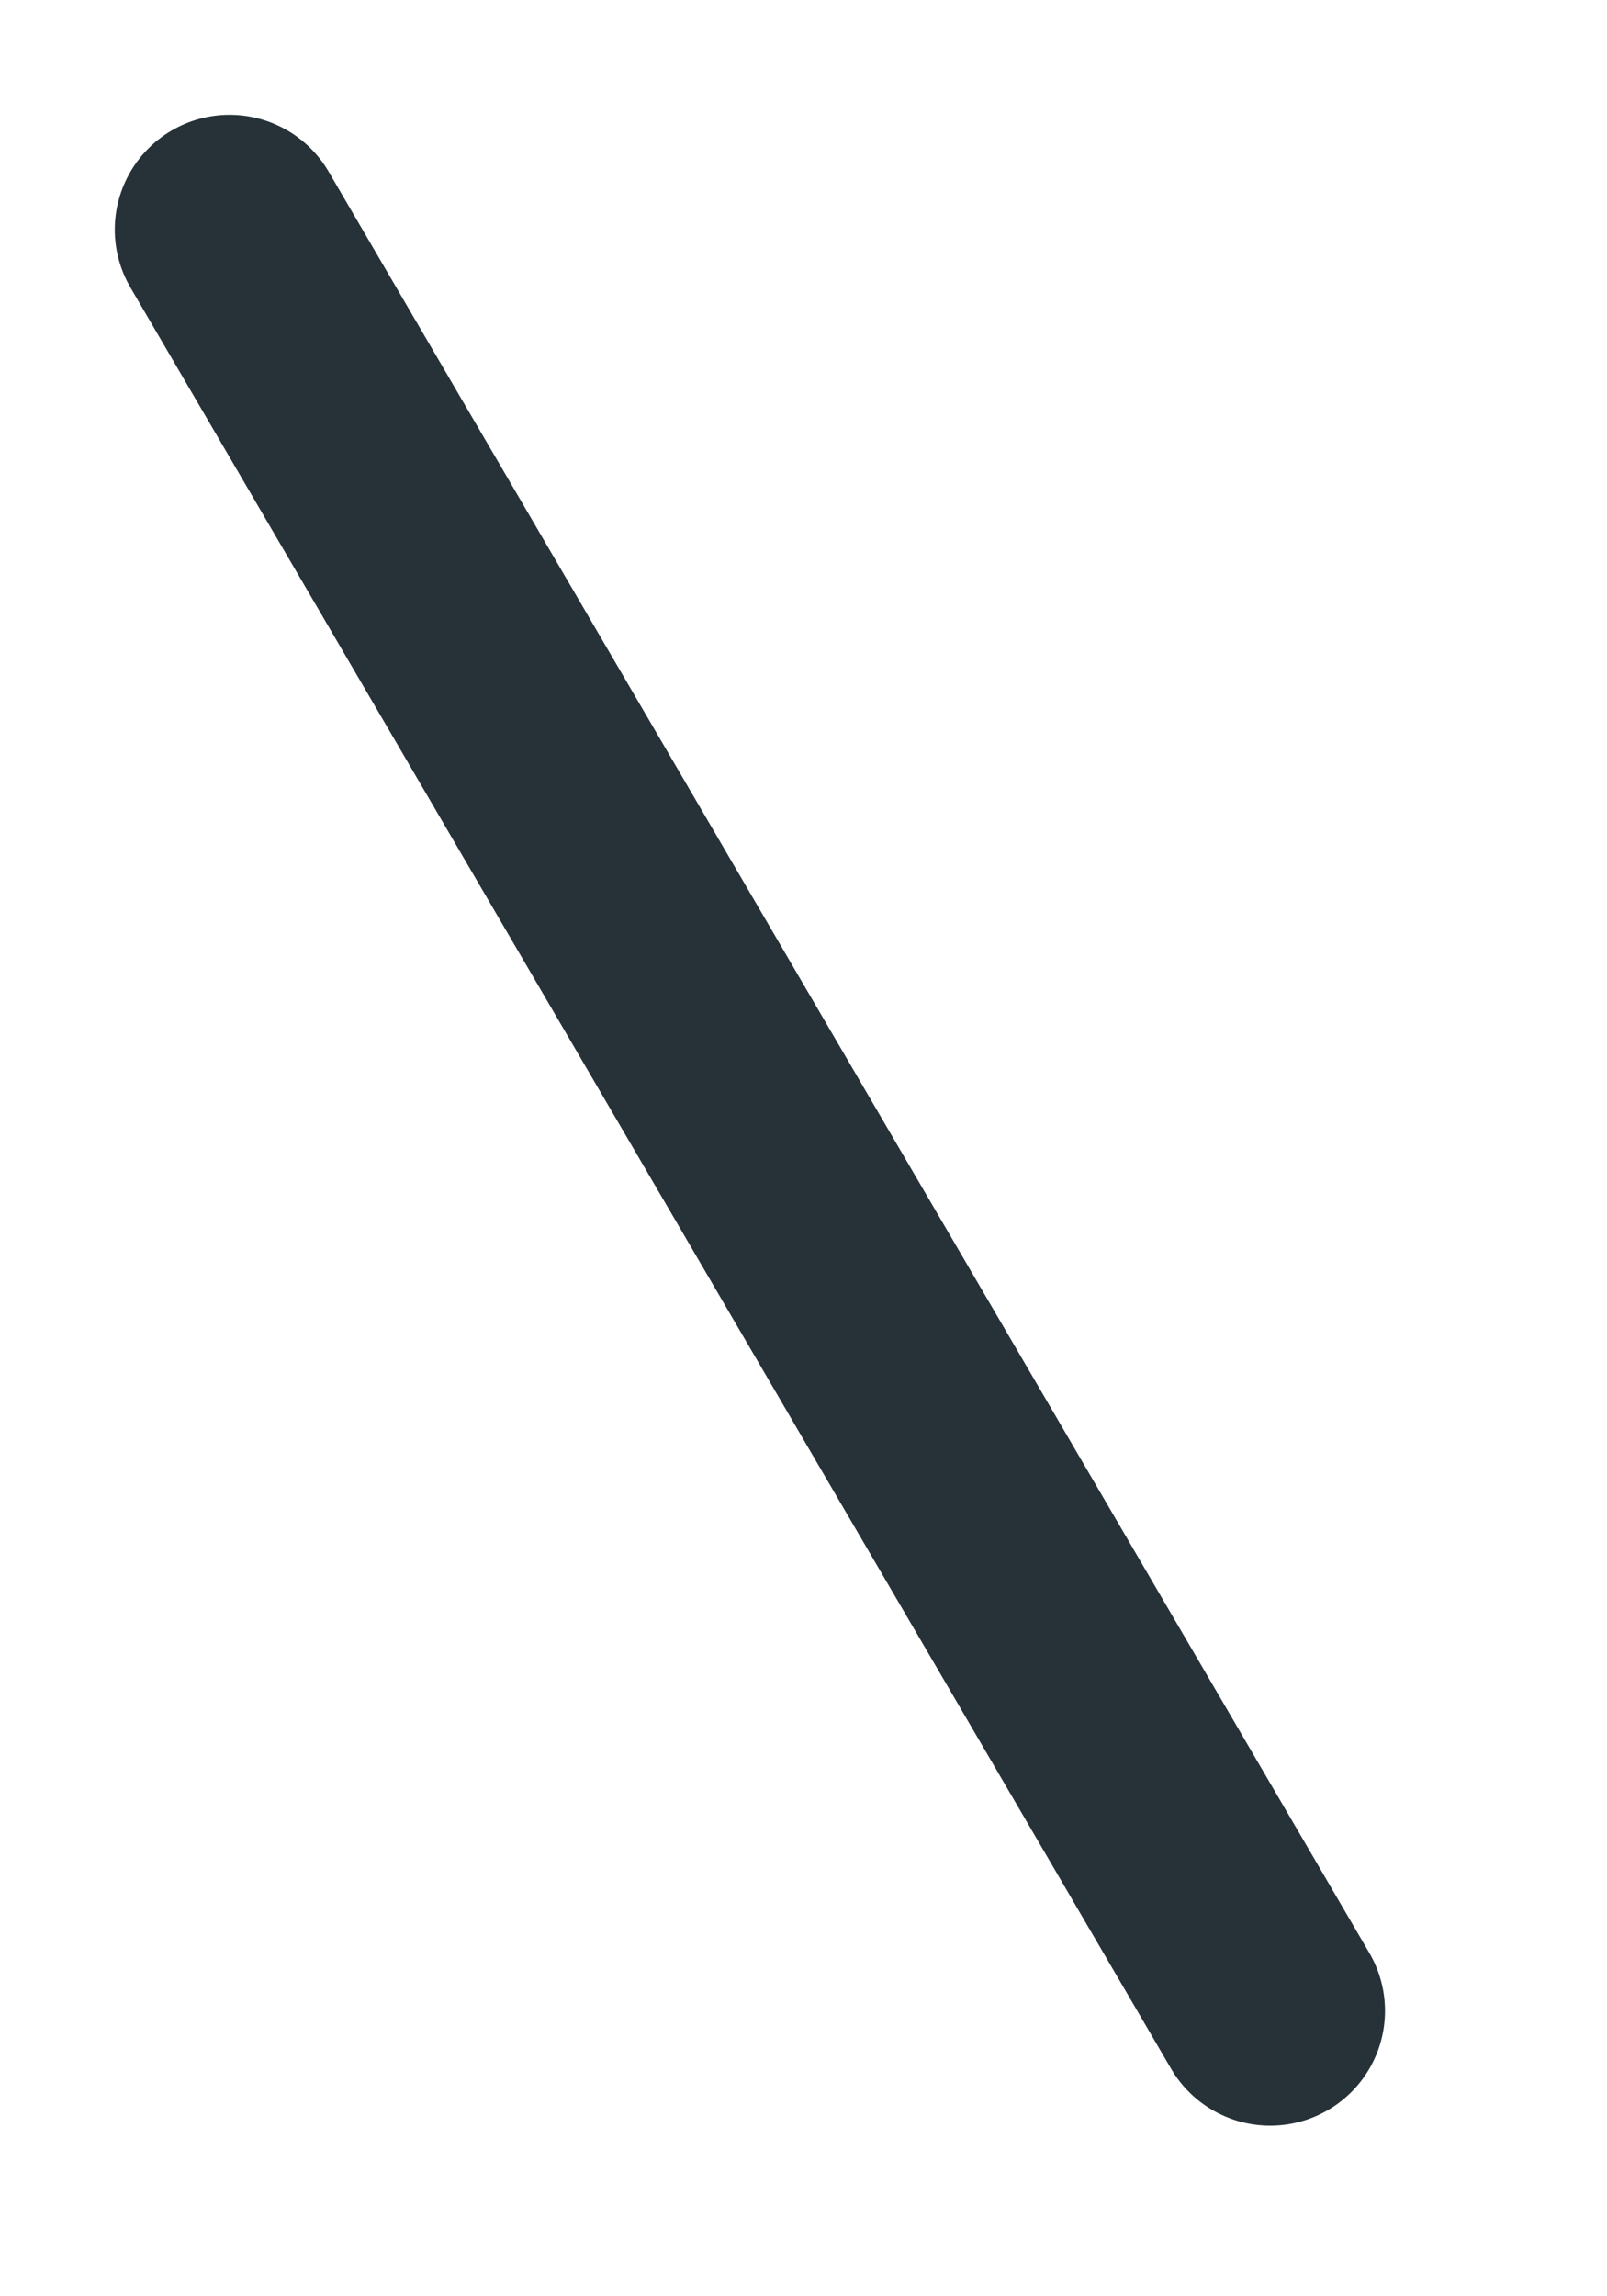 <?xml version="1.0" encoding="utf-8"?>
<svg xmlns="http://www.w3.org/2000/svg" fill="none" height="100%" overflow="visible" preserveAspectRatio="none" style="display: block;" viewBox="0 0 7 10" width="100%">
<path d="M5.533 8.757L1 1" id="Vector" stroke="#263238" stroke-linecap="round" stroke-linejoin="round"/>
</svg>